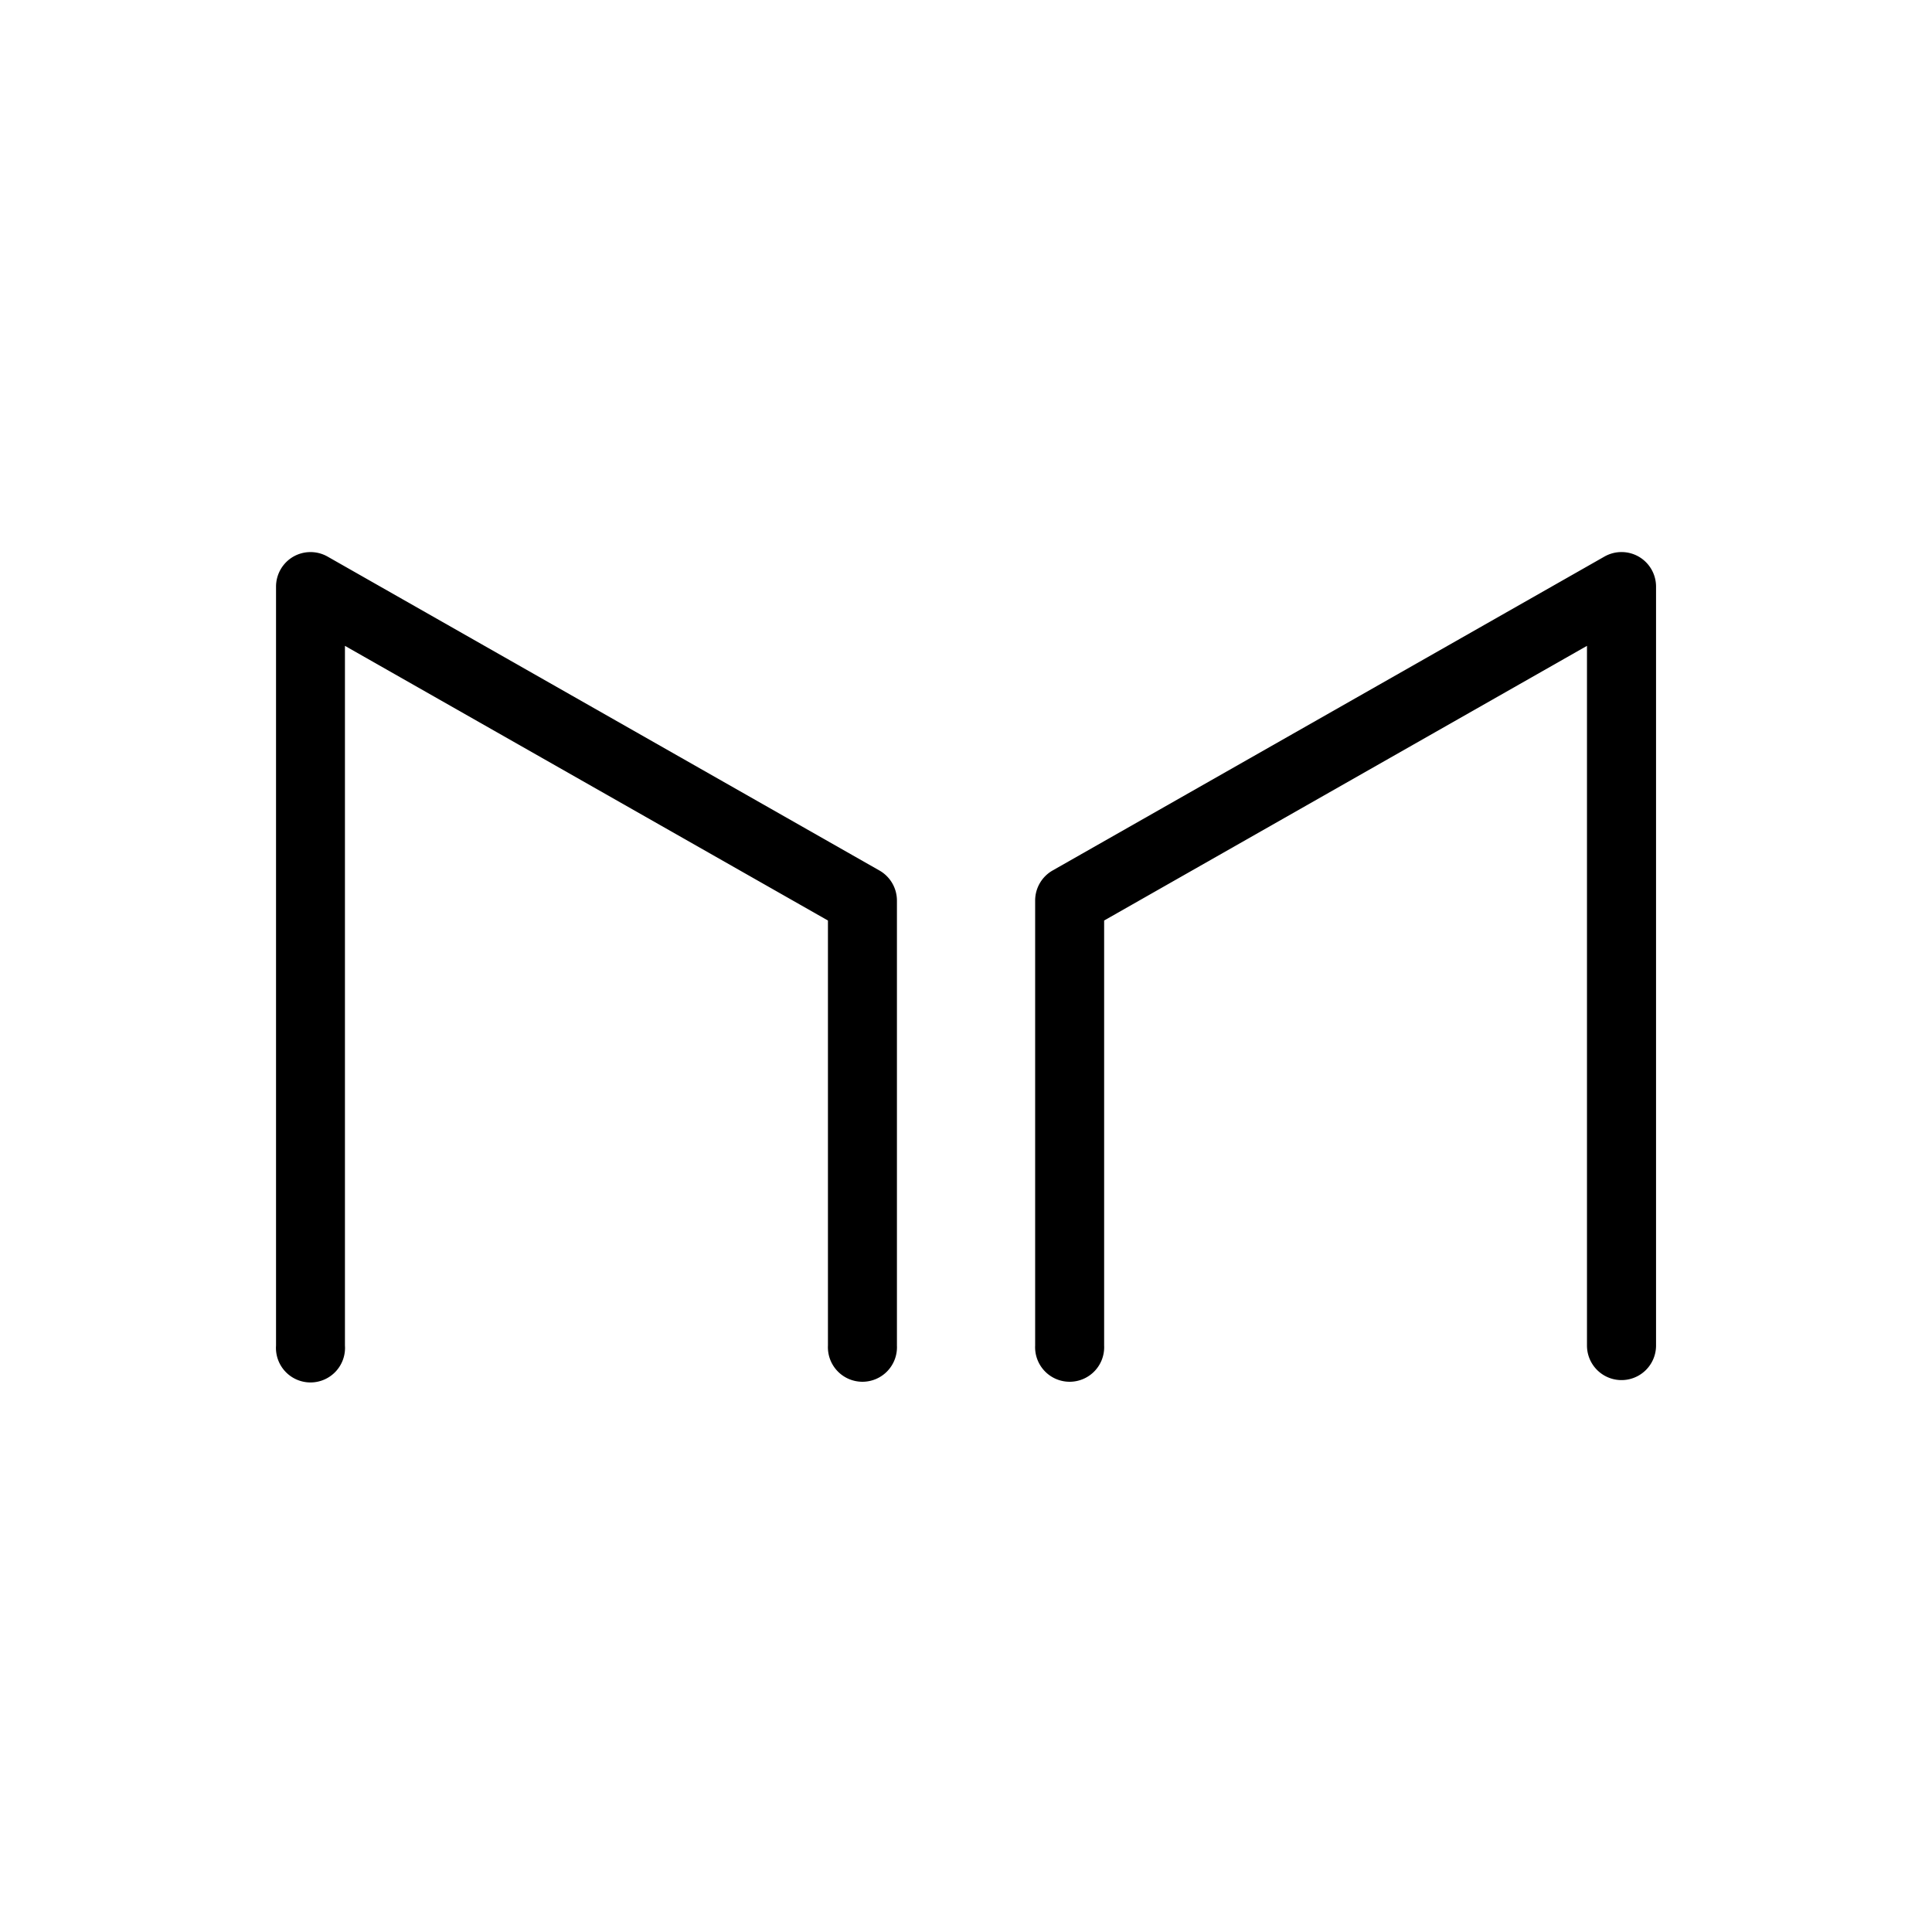 <?xml version="1.0" encoding="utf-8"?>
<!-- Generator: www.svgicons.com -->
<svg xmlns="http://www.w3.org/2000/svg" width="800" height="800" viewBox="0 0 24 24">
<path fill="currentColor" d="M3.642 6.916a.43.43 0 0 1 .427-.002l6.856 3.9a.43.43 0 0 1 .217.372v5.529a.429.429 0 1 1-.857 0v-5.28l-6-3.412v8.692a.429.429 0 1 1-.856 0V7.286a.43.43 0 0 1 .213-.37m16.717 0a.43.43 0 0 0-.428-.002l-6.856 3.9a.43.43 0 0 0-.216.372v5.529a.429.429 0 1 0 .857 0v-5.28l5.998-3.412v8.692a.429.429 0 0 0 .858 0V7.286a.43.43 0 0 0-.213-.37"/>
</svg>
